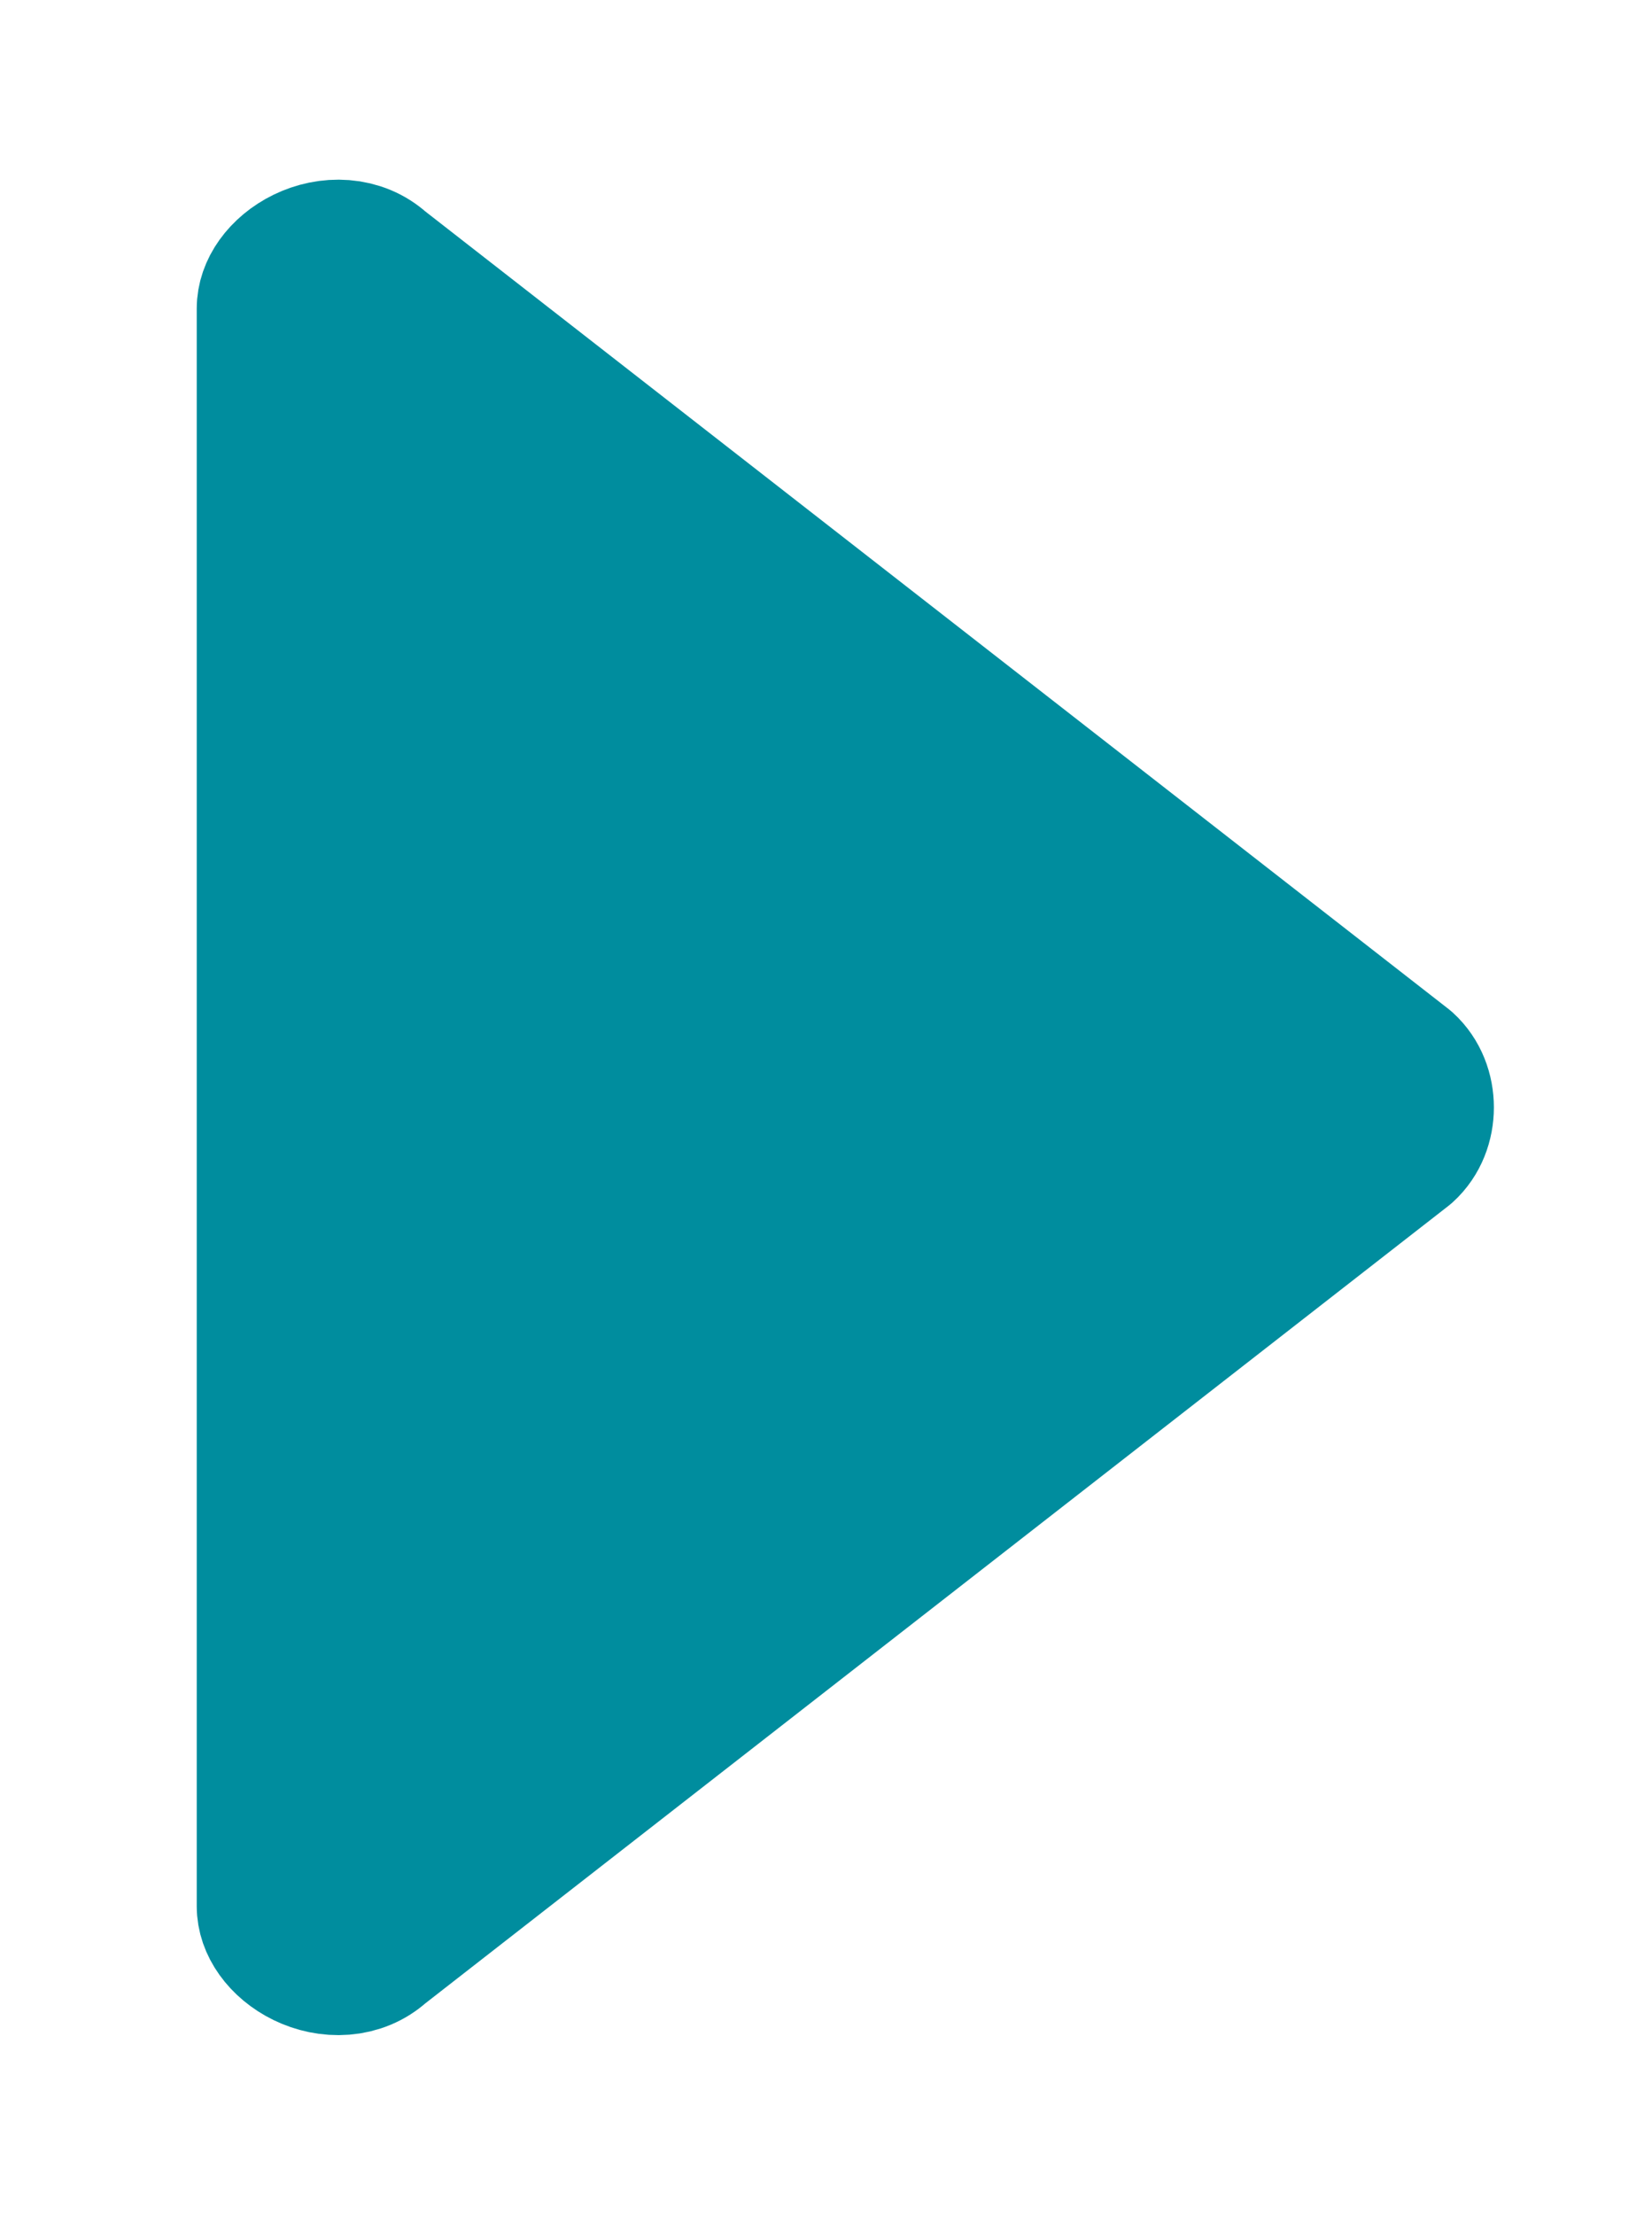 <?xml version="1.0" encoding="utf-8"?>
<svg id="svg2" viewBox="0 0 500 670" xmlns="http://www.w3.org/2000/svg" xmlns:bx="https://boxy-svg.com" width="500px" height="670px"><desc>Source: openclipart.org/detail/209545</desc><defs><bx:export><bx:file format="svg" href="#Layer_1" path="Sin título.svg"/><bx:file format="svg" path="Sin título 2.svg"/></bx:export></defs><g id="Layer_1" transform="matrix(42.489, 0, 0, 38.353, -18316.692, -15837.608)" style=""><path class="st0" d="M 433.789 414.977 L 441.089 421.277 C 441.289 421.477 441.289 421.877 441.089 422.077 L 433.789 428.377 C 433.489 428.677 432.989 428.377 432.989 427.977 L 432.989 415.377 C 432.989 414.977 433.489 414.677 433.789 414.977 Z" style="stroke-linecap: round; stroke-linejoin: round; stroke-miterlimit: 10; stroke-width: 0.99; fill: rgb(0, 141, 158); stroke: rgb(0, 141, 158);"/></g></svg>